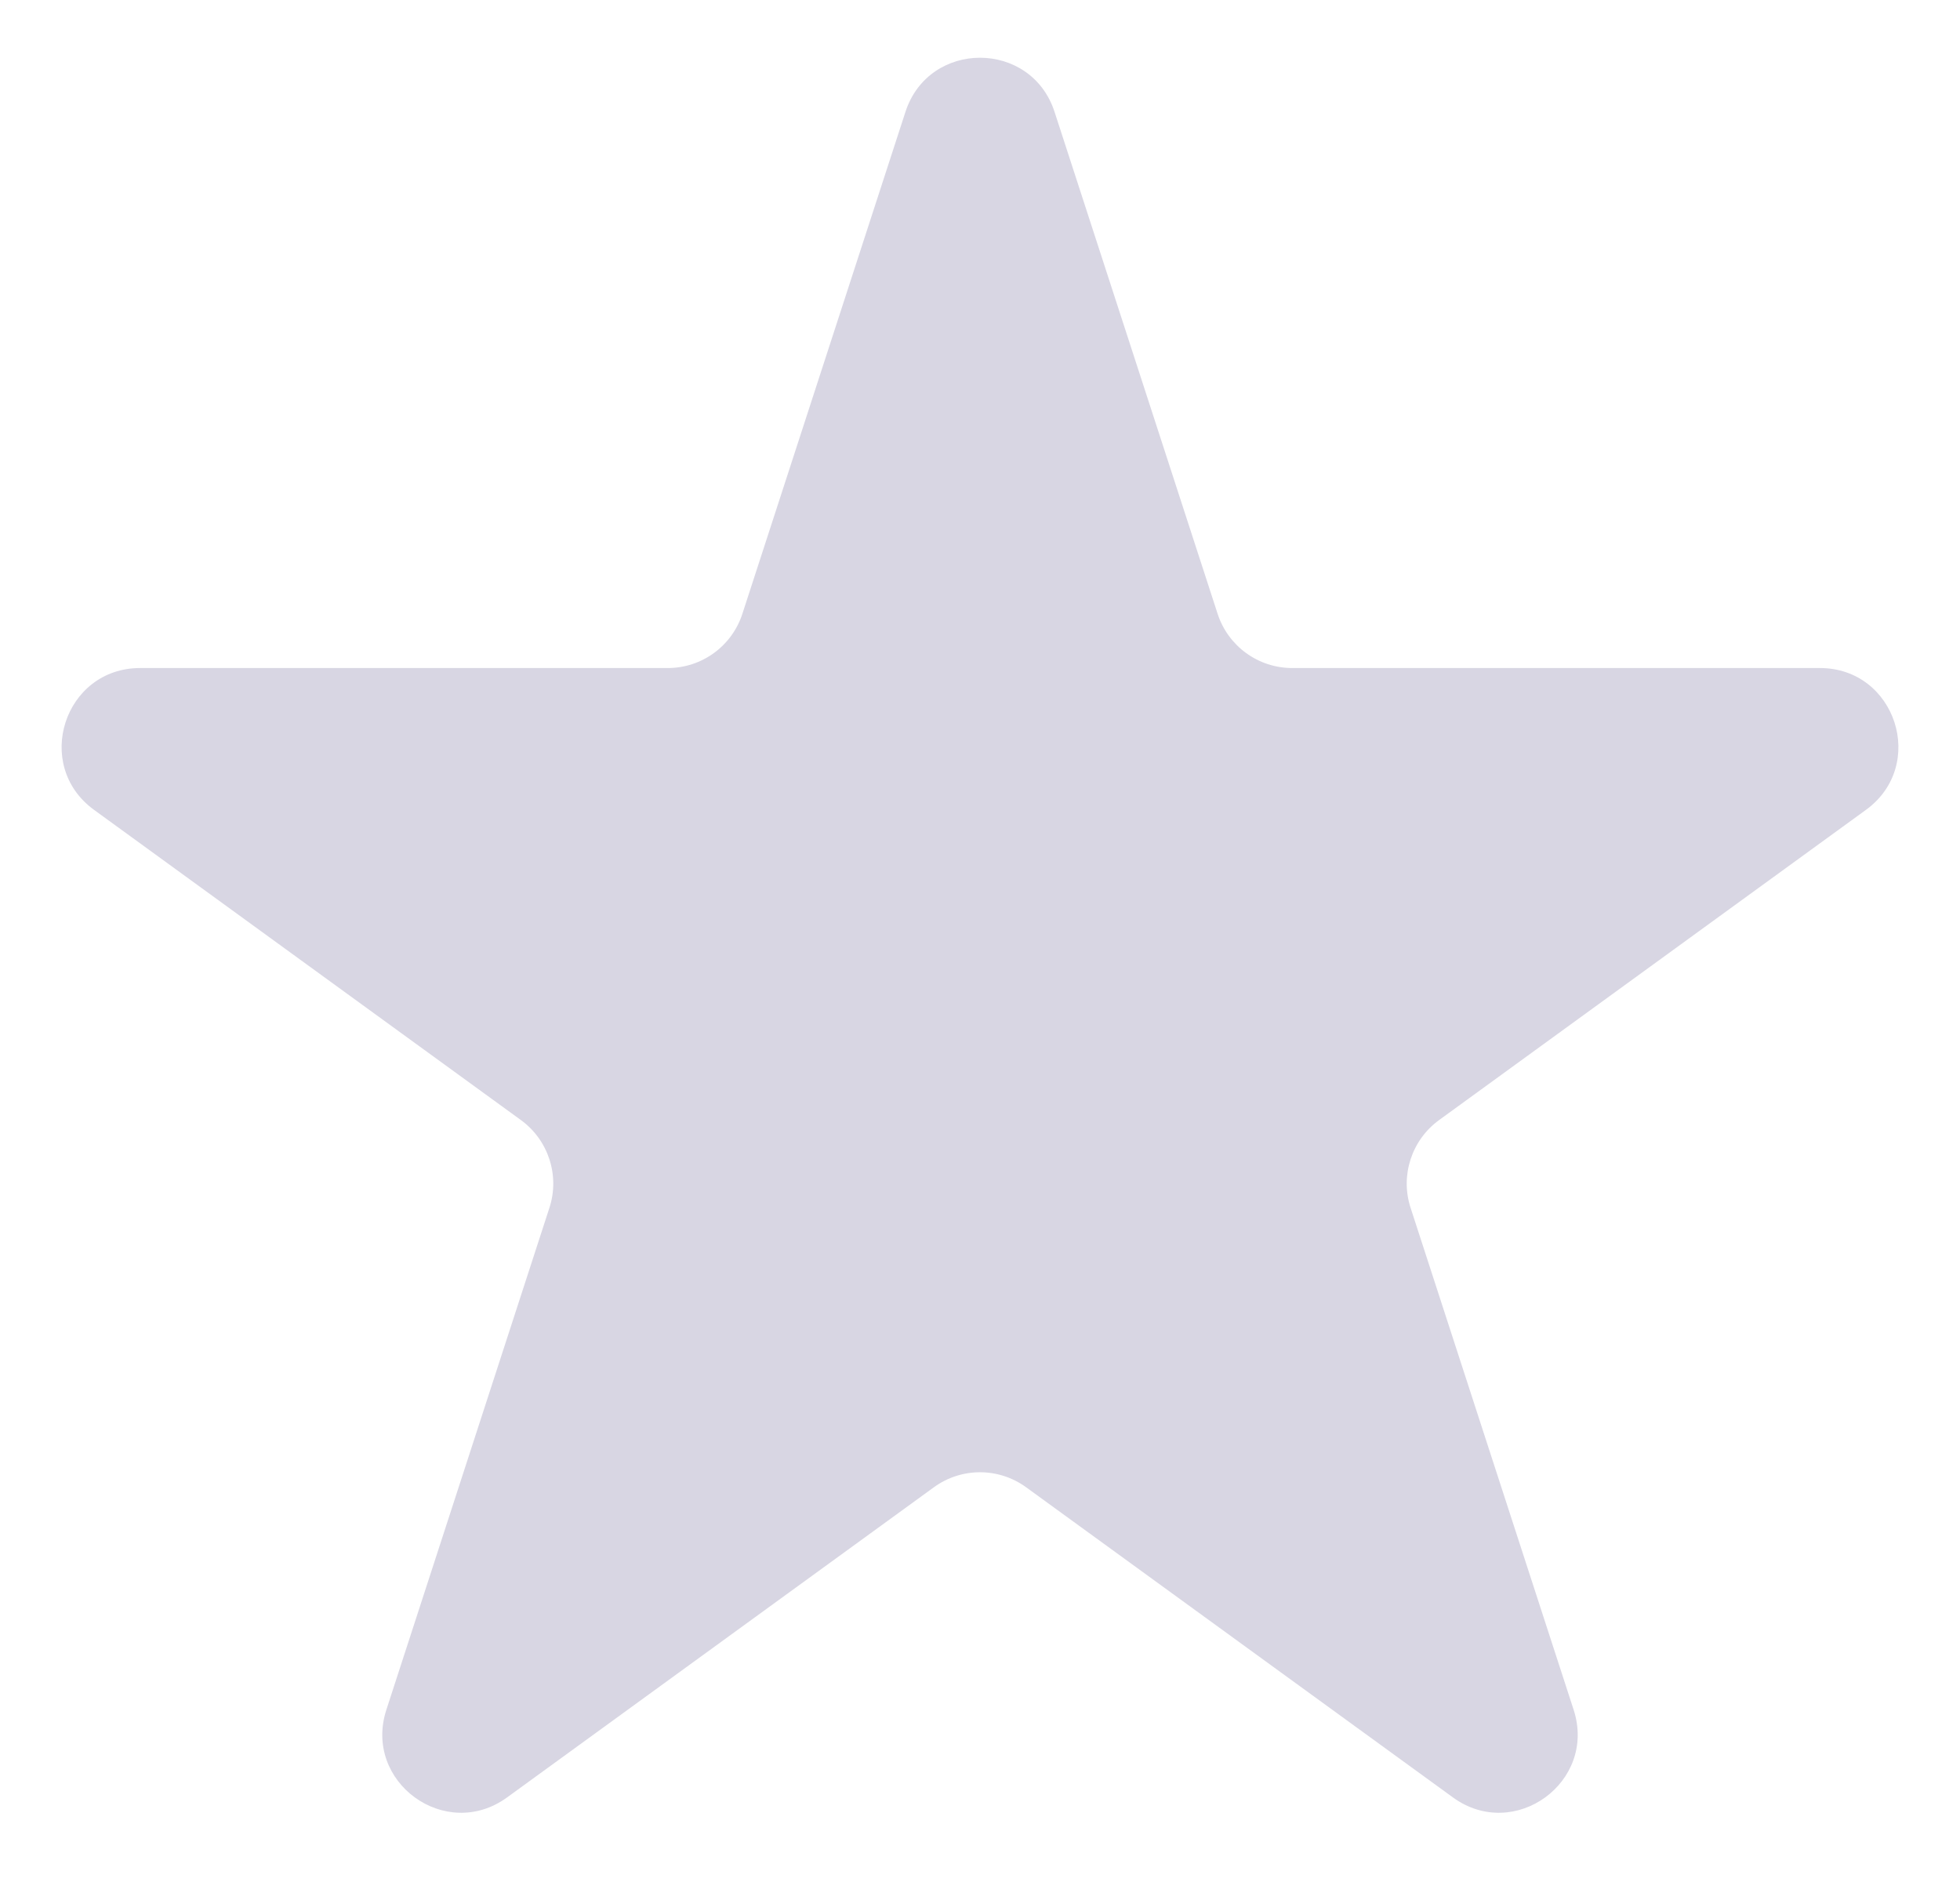 <svg width="25" height="24" viewBox="0 0 25 24" fill="none" xmlns="http://www.w3.org/2000/svg">
<path d="M11.549 1.427C11.848 0.506 13.152 0.506 13.451 1.427L15.531 7.828C15.665 8.24 16.049 8.519 16.482 8.519L23.213 8.519C24.181 8.519 24.584 9.759 23.8 10.328L18.355 14.284C18.005 14.539 17.858 14.991 17.992 15.402L20.072 21.804C20.371 22.725 19.317 23.491 18.533 22.922L13.088 18.966C12.737 18.711 12.263 18.711 11.912 18.966L6.467 22.922C5.683 23.491 4.629 22.725 4.928 21.804L7.008 15.402C7.142 14.991 6.995 14.539 6.645 14.284L1.2 10.328C0.416 9.759 0.819 8.519 1.787 8.519L8.518 8.519C8.951 8.519 9.335 8.24 9.469 7.828L11.549 1.427Z" fill="#D8D6E3"/>
</svg>
